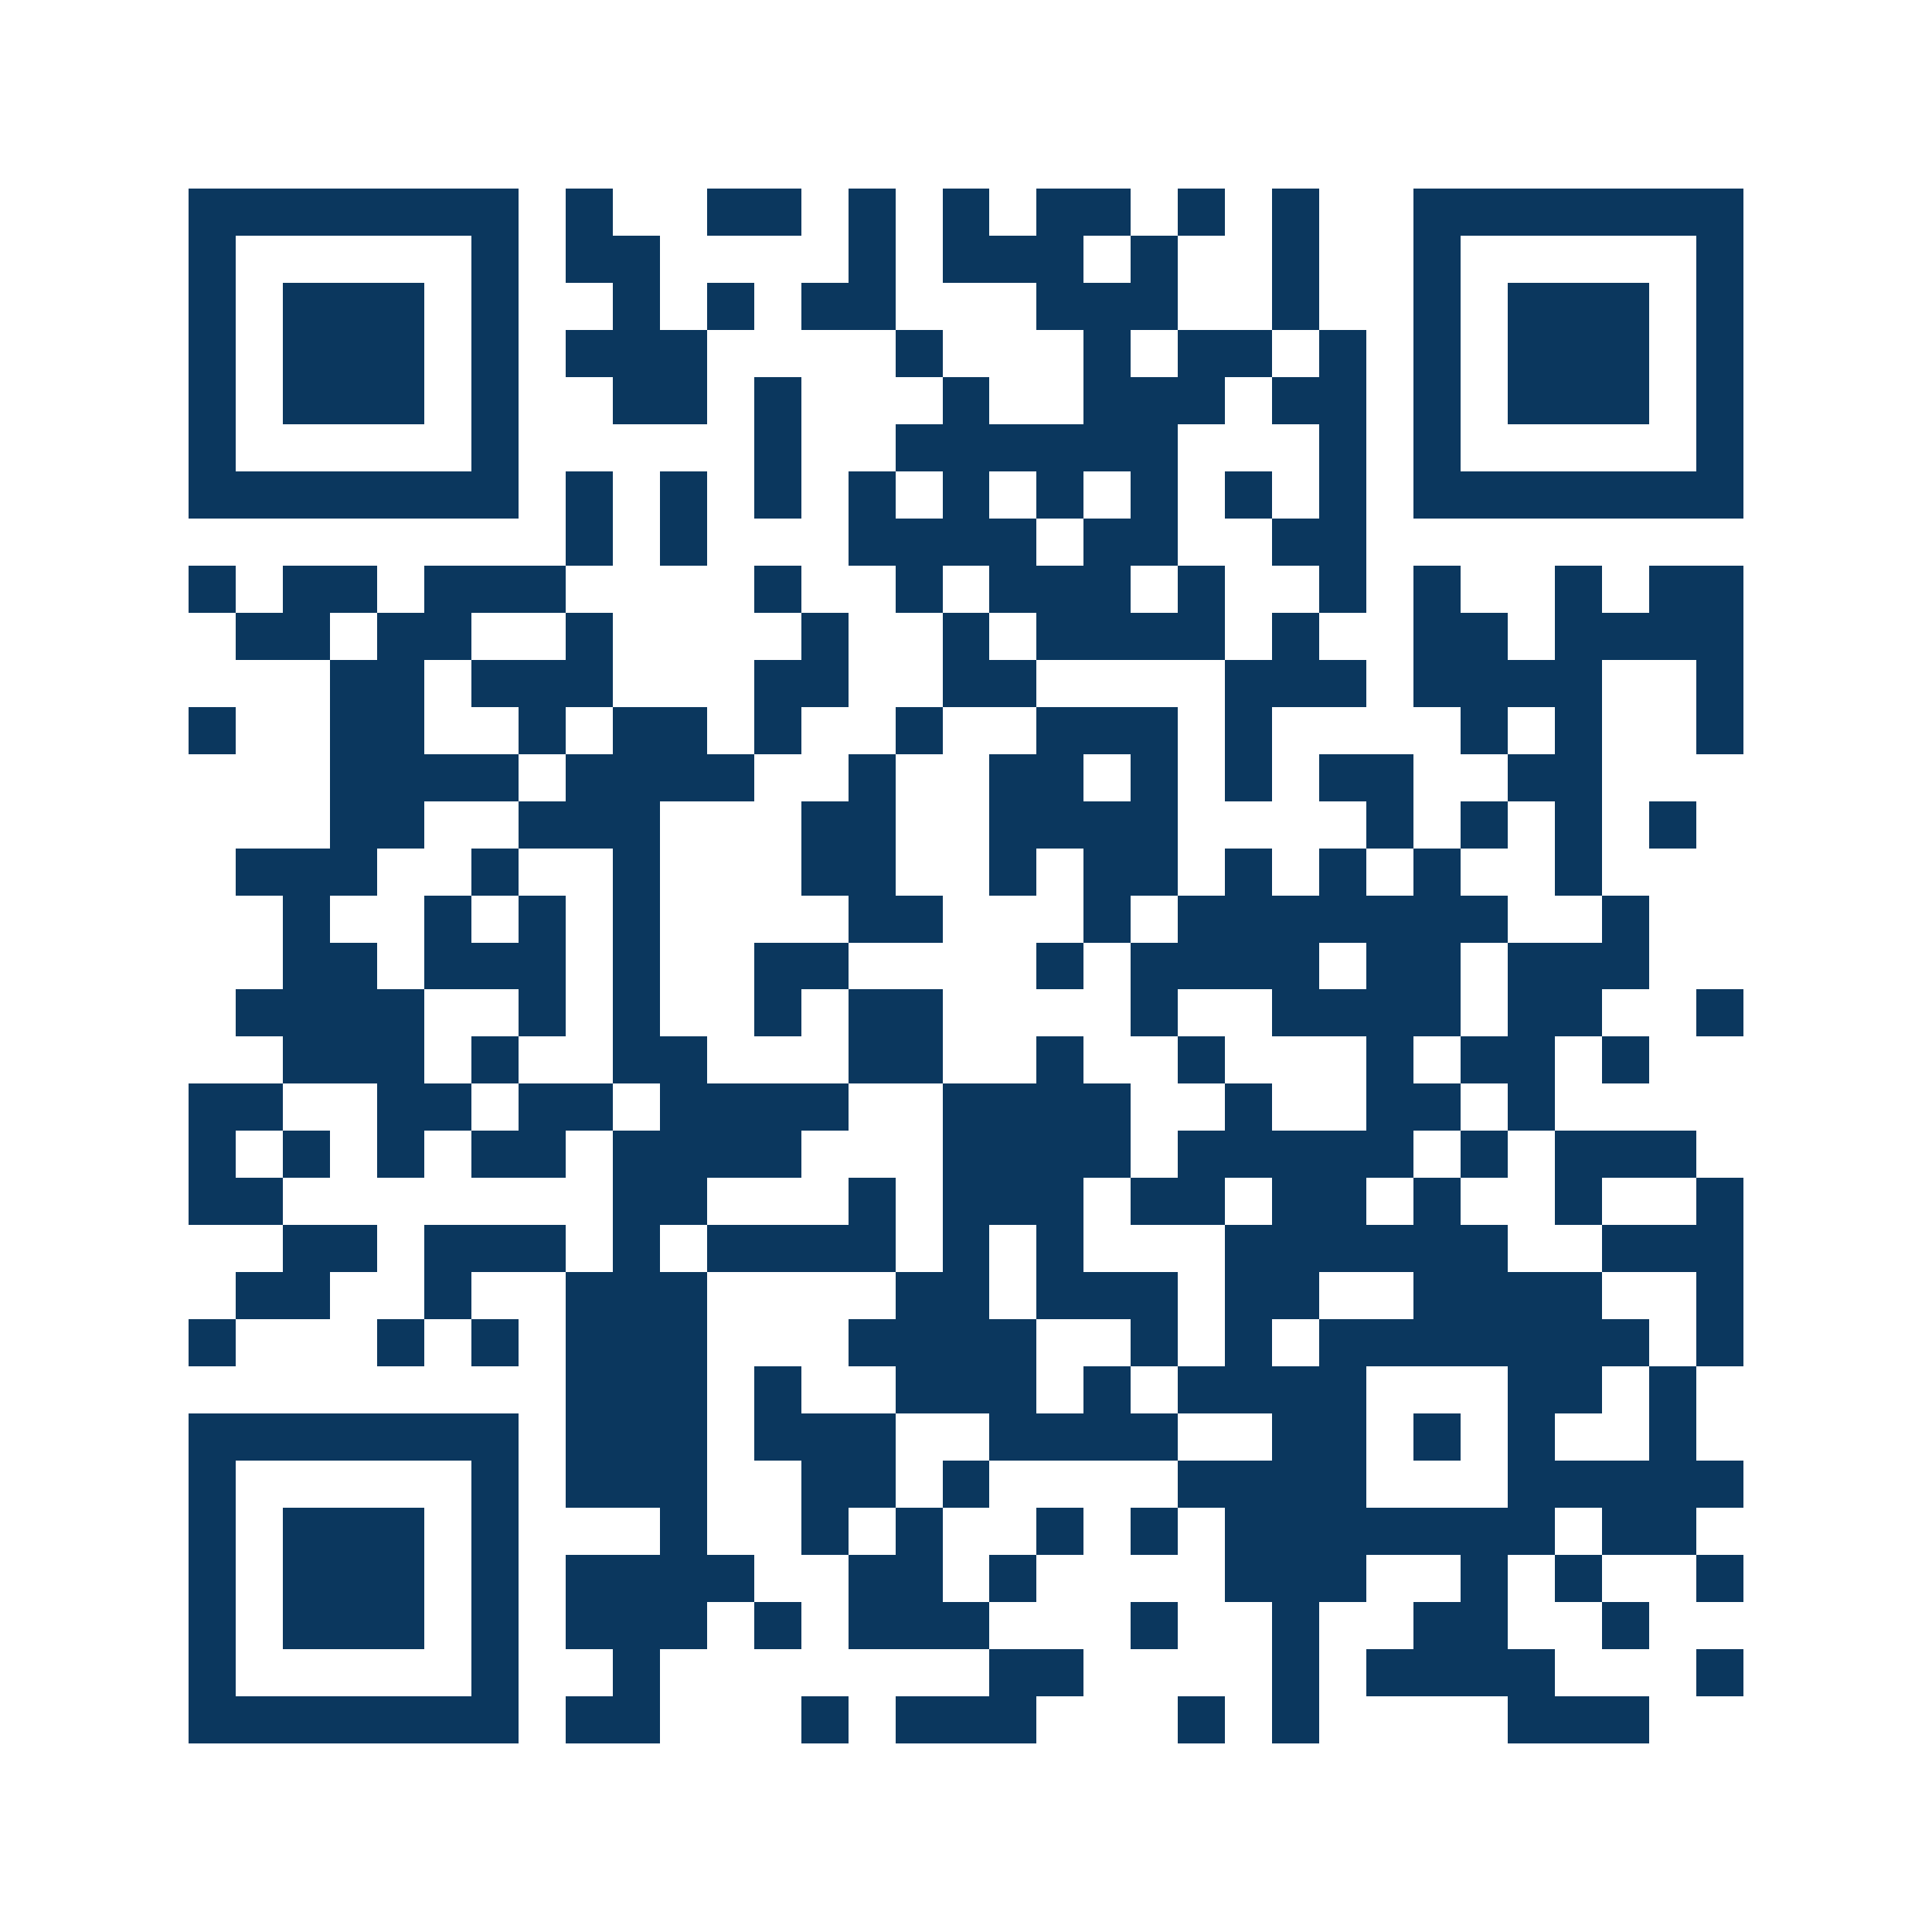 <svg xmlns="http://www.w3.org/2000/svg" width="150" height="150" viewBox="0 0 41 41" shape-rendering="crispEdges"><path fill="#ffffff" d="M0 0h41v41H0z"/><path stroke="#0b375e" d="M4 4.5h7m1 0h1m2 0h2m1 0h1m1 0h1m1 0h2m1 0h1m1 0h1m2 0h7M4 5.5h1m5 0h1m1 0h2m4 0h1m1 0h3m1 0h1m2 0h1m2 0h1m5 0h1M4 6.5h1m1 0h3m1 0h1m2 0h1m1 0h1m1 0h2m3 0h3m2 0h1m2 0h1m1 0h3m1 0h1M4 7.5h1m1 0h3m1 0h1m1 0h3m4 0h1m3 0h1m1 0h2m1 0h1m1 0h1m1 0h3m1 0h1M4 8.5h1m1 0h3m1 0h1m2 0h2m1 0h1m3 0h1m2 0h3m1 0h2m1 0h1m1 0h3m1 0h1M4 9.5h1m5 0h1m5 0h1m2 0h6m3 0h1m1 0h1m5 0h1M4 10.5h7m1 0h1m1 0h1m1 0h1m1 0h1m1 0h1m1 0h1m1 0h1m1 0h1m1 0h1m1 0h7M12 11.5h1m1 0h1m3 0h4m1 0h2m2 0h2M4 12.5h1m1 0h2m1 0h3m4 0h1m2 0h1m1 0h3m1 0h1m2 0h1m1 0h1m2 0h1m1 0h2M5 13.5h2m1 0h2m2 0h1m4 0h1m2 0h1m1 0h4m1 0h1m2 0h2m1 0h4M7 14.5h2m1 0h3m3 0h2m2 0h2m4 0h3m1 0h4m2 0h1M4 15.5h1m2 0h2m2 0h1m1 0h2m1 0h1m2 0h1m2 0h3m1 0h1m4 0h1m1 0h1m2 0h1M7 16.5h4m1 0h4m2 0h1m2 0h2m1 0h1m1 0h1m1 0h2m2 0h2M7 17.5h2m2 0h3m3 0h2m2 0h4m4 0h1m1 0h1m1 0h1m1 0h1M5 18.5h3m2 0h1m2 0h1m3 0h2m2 0h1m1 0h2m1 0h1m1 0h1m1 0h1m2 0h1M6 19.5h1m2 0h1m1 0h1m1 0h1m4 0h2m3 0h1m1 0h7m2 0h1M6 20.5h2m1 0h3m1 0h1m2 0h2m4 0h1m1 0h4m1 0h2m1 0h3M5 21.5h4m2 0h1m1 0h1m2 0h1m1 0h2m4 0h1m2 0h4m1 0h2m2 0h1M6 22.5h3m1 0h1m2 0h2m3 0h2m2 0h1m2 0h1m3 0h1m1 0h2m1 0h1M4 23.5h2m2 0h2m1 0h2m1 0h4m2 0h4m2 0h1m2 0h2m1 0h1M4 24.5h1m1 0h1m1 0h1m1 0h2m1 0h4m3 0h4m1 0h5m1 0h1m1 0h3M4 25.5h2m7 0h2m3 0h1m1 0h3m1 0h2m1 0h2m1 0h1m2 0h1m2 0h1M6 26.5h2m1 0h3m1 0h1m1 0h4m1 0h1m1 0h1m3 0h6m2 0h3M5 27.5h2m2 0h1m2 0h3m4 0h2m1 0h3m1 0h2m2 0h4m2 0h1M4 28.5h1m3 0h1m1 0h1m1 0h3m3 0h4m2 0h1m1 0h1m1 0h7m1 0h1M12 29.5h3m1 0h1m2 0h3m1 0h1m1 0h4m3 0h2m1 0h1M4 30.5h7m1 0h3m1 0h3m2 0h4m2 0h2m1 0h1m1 0h1m2 0h1M4 31.5h1m5 0h1m1 0h3m2 0h2m1 0h1m4 0h4m3 0h5M4 32.5h1m1 0h3m1 0h1m3 0h1m2 0h1m1 0h1m2 0h1m1 0h1m1 0h7m1 0h2M4 33.5h1m1 0h3m1 0h1m1 0h4m2 0h2m1 0h1m4 0h3m2 0h1m1 0h1m2 0h1M4 34.5h1m1 0h3m1 0h1m1 0h3m1 0h1m1 0h3m3 0h1m2 0h1m2 0h2m2 0h1M4 35.5h1m5 0h1m2 0h1m7 0h2m4 0h1m1 0h4m3 0h1M4 36.5h7m1 0h2m3 0h1m1 0h3m3 0h1m1 0h1m4 0h3"/></svg>
